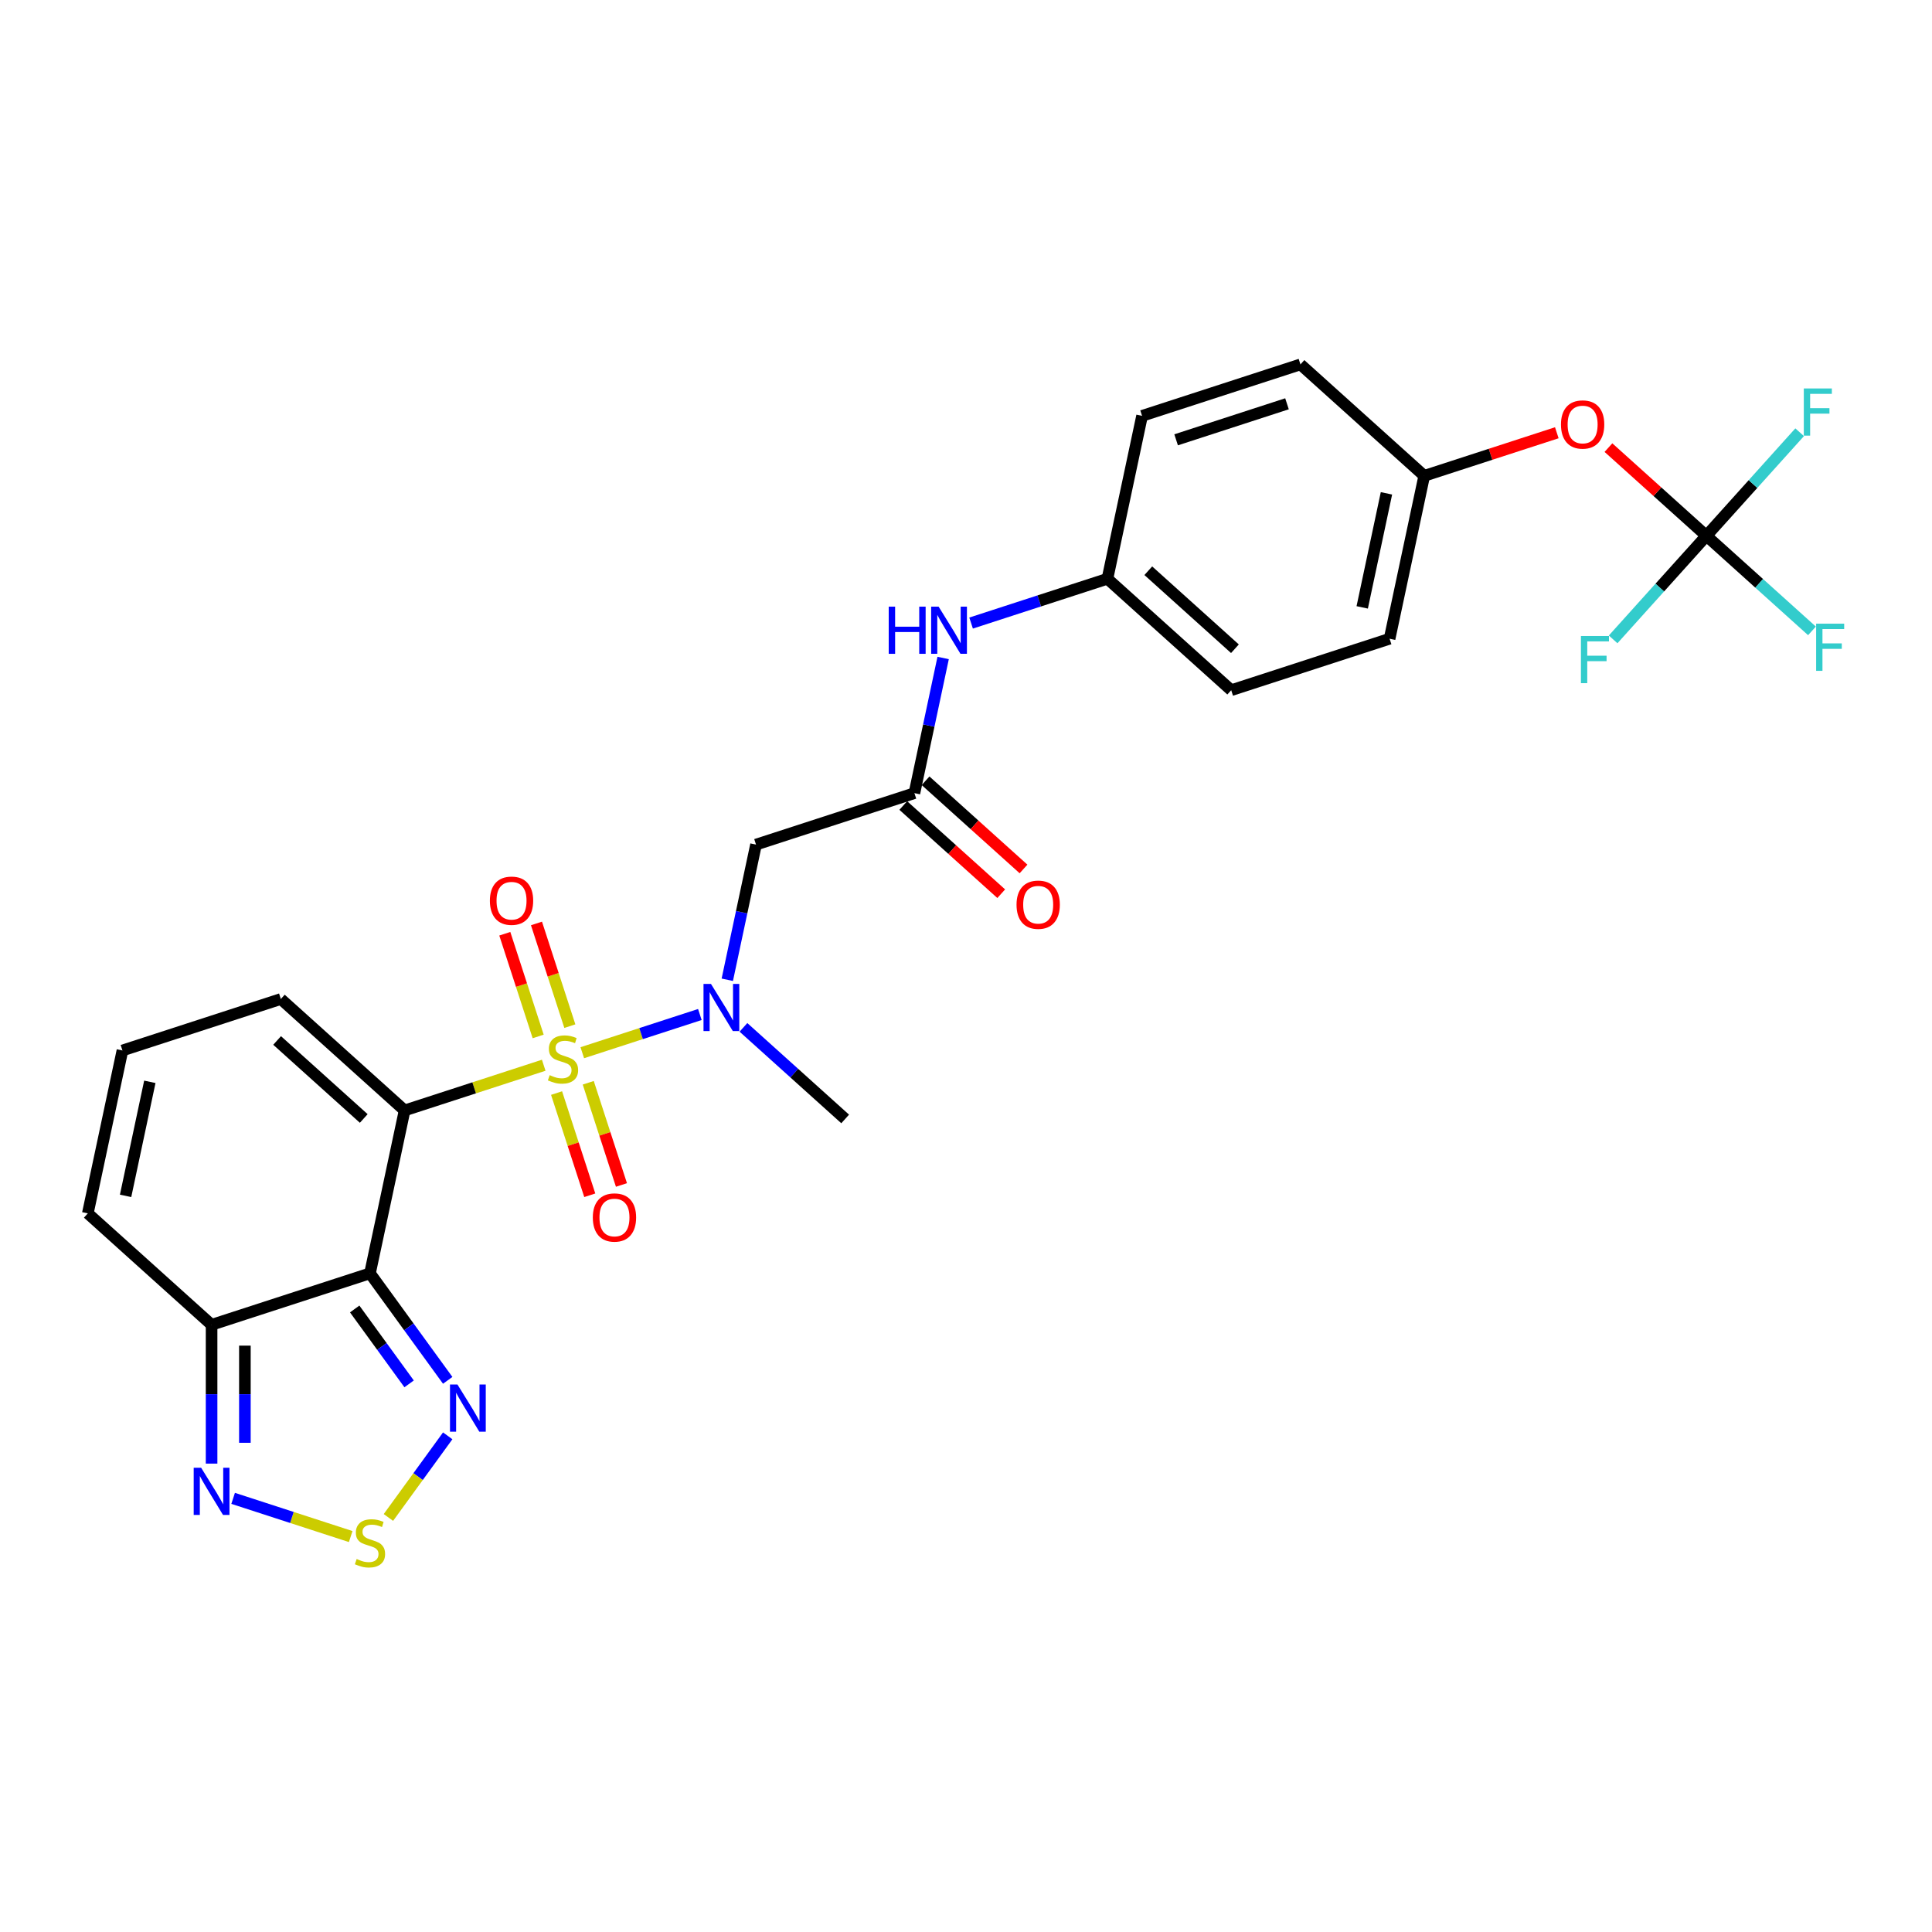 <?xml version='1.0' encoding='iso-8859-1'?>
<svg version='1.1' baseProfile='full'
              xmlns='http://www.w3.org/2000/svg'
                      xmlns:rdkit='http://www.rdkit.org/xml'
                      xmlns:xlink='http://www.w3.org/1999/xlink'
                  xml:space='preserve'
width='1000px' height='1000px' viewBox='0 0 1000 1000'>
<!-- END OF HEADER -->
<rect style='opacity:1.0;fill:#FFFFFF;stroke:none' width='1000' height='1000' x='0' y='0'> </rect>
<path class='bond-0' d='M 281.426,551.367 L 245.425,563.065' style='fill:none;fill-rule:evenodd;stroke:#CCCC00;stroke-width:6px;stroke-linecap:butt;stroke-linejoin:miter;stroke-opacity:1' />
<path class='bond-0' d='M 245.425,563.065 L 209.424,574.762' style='fill:none;fill-rule:evenodd;stroke:#000000;stroke-width:6px;stroke-linecap:butt;stroke-linejoin:miter;stroke-opacity:1' />
<path class='bond-2' d='M 301.391,544.88 L 331.817,534.994' style='fill:none;fill-rule:evenodd;stroke:#CCCC00;stroke-width:6px;stroke-linecap:butt;stroke-linejoin:miter;stroke-opacity:1' />
<path class='bond-2' d='M 331.817,534.994 L 362.243,525.109' style='fill:none;fill-rule:evenodd;stroke:#0000FF;stroke-width:6px;stroke-linecap:butt;stroke-linejoin:miter;stroke-opacity:1' />
<path class='bond-11' d='M 294.952,531.133 L 286.317,504.555' style='fill:none;fill-rule:evenodd;stroke:#CCCC00;stroke-width:6px;stroke-linecap:butt;stroke-linejoin:miter;stroke-opacity:1' />
<path class='bond-11' d='M 286.317,504.555 L 277.681,477.977' style='fill:none;fill-rule:evenodd;stroke:#FF0000;stroke-width:6px;stroke-linecap:butt;stroke-linejoin:miter;stroke-opacity:1' />
<path class='bond-11' d='M 278.555,536.461 L 269.92,509.883' style='fill:none;fill-rule:evenodd;stroke:#CCCC00;stroke-width:6px;stroke-linecap:butt;stroke-linejoin:miter;stroke-opacity:1' />
<path class='bond-11' d='M 269.92,509.883 L 261.284,483.305' style='fill:none;fill-rule:evenodd;stroke:#FF0000;stroke-width:6px;stroke-linecap:butt;stroke-linejoin:miter;stroke-opacity:1' />
<path class='bond-12' d='M 288.078,565.77 L 296.672,592.218' style='fill:none;fill-rule:evenodd;stroke:#CCCC00;stroke-width:6px;stroke-linecap:butt;stroke-linejoin:miter;stroke-opacity:1' />
<path class='bond-12' d='M 296.672,592.218 L 305.266,618.667' style='fill:none;fill-rule:evenodd;stroke:#FF0000;stroke-width:6px;stroke-linecap:butt;stroke-linejoin:miter;stroke-opacity:1' />
<path class='bond-12' d='M 304.475,560.442 L 313.069,586.891' style='fill:none;fill-rule:evenodd;stroke:#CCCC00;stroke-width:6px;stroke-linecap:butt;stroke-linejoin:miter;stroke-opacity:1' />
<path class='bond-12' d='M 313.069,586.891 L 321.663,613.339' style='fill:none;fill-rule:evenodd;stroke:#FF0000;stroke-width:6px;stroke-linecap:butt;stroke-linejoin:miter;stroke-opacity:1' />
<path class='bond-1' d='M 209.424,574.762 L 191.501,659.082' style='fill:none;fill-rule:evenodd;stroke:#000000;stroke-width:6px;stroke-linecap:butt;stroke-linejoin:miter;stroke-opacity:1' />
<path class='bond-10' d='M 209.424,574.762 L 145.362,517.081' style='fill:none;fill-rule:evenodd;stroke:#000000;stroke-width:6px;stroke-linecap:butt;stroke-linejoin:miter;stroke-opacity:1' />
<path class='bond-10' d='M 188.278,578.922 L 143.435,538.545' style='fill:none;fill-rule:evenodd;stroke:#000000;stroke-width:6px;stroke-linecap:butt;stroke-linejoin:miter;stroke-opacity:1' />
<path class='bond-3' d='M 191.501,659.082 L 211.619,686.772' style='fill:none;fill-rule:evenodd;stroke:#000000;stroke-width:6px;stroke-linecap:butt;stroke-linejoin:miter;stroke-opacity:1' />
<path class='bond-3' d='M 211.619,686.772 L 231.736,714.461' style='fill:none;fill-rule:evenodd;stroke:#0000FF;stroke-width:6px;stroke-linecap:butt;stroke-linejoin:miter;stroke-opacity:1' />
<path class='bond-3' d='M 183.588,677.523 L 197.671,696.906' style='fill:none;fill-rule:evenodd;stroke:#000000;stroke-width:6px;stroke-linecap:butt;stroke-linejoin:miter;stroke-opacity:1' />
<path class='bond-3' d='M 197.671,696.906 L 211.753,716.288' style='fill:none;fill-rule:evenodd;stroke:#0000FF;stroke-width:6px;stroke-linecap:butt;stroke-linejoin:miter;stroke-opacity:1' />
<path class='bond-4' d='M 191.501,659.082 L 109.517,685.721' style='fill:none;fill-rule:evenodd;stroke:#000000;stroke-width:6px;stroke-linecap:butt;stroke-linejoin:miter;stroke-opacity:1' />
<path class='bond-7' d='M 376.446,507.124 L 383.881,472.145' style='fill:none;fill-rule:evenodd;stroke:#0000FF;stroke-width:6px;stroke-linecap:butt;stroke-linejoin:miter;stroke-opacity:1' />
<path class='bond-7' d='M 383.881,472.145 L 391.316,437.165' style='fill:none;fill-rule:evenodd;stroke:#000000;stroke-width:6px;stroke-linecap:butt;stroke-linejoin:miter;stroke-opacity:1' />
<path class='bond-27' d='M 384.807,531.762 L 411.131,555.465' style='fill:none;fill-rule:evenodd;stroke:#0000FF;stroke-width:6px;stroke-linecap:butt;stroke-linejoin:miter;stroke-opacity:1' />
<path class='bond-27' d='M 411.131,555.465 L 437.456,579.167' style='fill:none;fill-rule:evenodd;stroke:#000000;stroke-width:6px;stroke-linecap:butt;stroke-linejoin:miter;stroke-opacity:1' />
<path class='bond-5' d='M 231.736,743.184 L 216.388,764.309' style='fill:none;fill-rule:evenodd;stroke:#0000FF;stroke-width:6px;stroke-linecap:butt;stroke-linejoin:miter;stroke-opacity:1' />
<path class='bond-5' d='M 216.388,764.309 L 201.04,785.435' style='fill:none;fill-rule:evenodd;stroke:#CCCC00;stroke-width:6px;stroke-linecap:butt;stroke-linejoin:miter;stroke-opacity:1' />
<path class='bond-6' d='M 109.517,685.721 L 109.517,721.642' style='fill:none;fill-rule:evenodd;stroke:#000000;stroke-width:6px;stroke-linecap:butt;stroke-linejoin:miter;stroke-opacity:1' />
<path class='bond-6' d='M 109.517,721.642 L 109.517,757.563' style='fill:none;fill-rule:evenodd;stroke:#0000FF;stroke-width:6px;stroke-linecap:butt;stroke-linejoin:miter;stroke-opacity:1' />
<path class='bond-6' d='M 126.757,696.497 L 126.757,721.642' style='fill:none;fill-rule:evenodd;stroke:#000000;stroke-width:6px;stroke-linecap:butt;stroke-linejoin:miter;stroke-opacity:1' />
<path class='bond-6' d='M 126.757,721.642 L 126.757,746.787' style='fill:none;fill-rule:evenodd;stroke:#0000FF;stroke-width:6px;stroke-linecap:butt;stroke-linejoin:miter;stroke-opacity:1' />
<path class='bond-28' d='M 109.517,685.721 L 45.455,628.039' style='fill:none;fill-rule:evenodd;stroke:#000000;stroke-width:6px;stroke-linecap:butt;stroke-linejoin:miter;stroke-opacity:1' />
<path class='bond-29' d='M 181.519,795.32 L 151.093,785.434' style='fill:none;fill-rule:evenodd;stroke:#CCCC00;stroke-width:6px;stroke-linecap:butt;stroke-linejoin:miter;stroke-opacity:1' />
<path class='bond-29' d='M 151.093,785.434 L 120.668,775.548' style='fill:none;fill-rule:evenodd;stroke:#0000FF;stroke-width:6px;stroke-linecap:butt;stroke-linejoin:miter;stroke-opacity:1' />
<path class='bond-9' d='M 391.316,437.165 L 473.301,410.527' style='fill:none;fill-rule:evenodd;stroke:#000000;stroke-width:6px;stroke-linecap:butt;stroke-linejoin:miter;stroke-opacity:1' />
<path class='bond-8' d='M 883.225,277.334 L 857.875,254.509' style='fill:none;fill-rule:evenodd;stroke:#000000;stroke-width:6px;stroke-linecap:butt;stroke-linejoin:miter;stroke-opacity:1' />
<path class='bond-8' d='M 857.875,254.509 L 832.525,231.684' style='fill:none;fill-rule:evenodd;stroke:#FF0000;stroke-width:6px;stroke-linecap:butt;stroke-linejoin:miter;stroke-opacity:1' />
<path class='bond-18' d='M 883.225,277.334 L 910.549,301.937' style='fill:none;fill-rule:evenodd;stroke:#000000;stroke-width:6px;stroke-linecap:butt;stroke-linejoin:miter;stroke-opacity:1' />
<path class='bond-18' d='M 910.549,301.937 L 937.874,326.54' style='fill:none;fill-rule:evenodd;stroke:#33CCCC;stroke-width:6px;stroke-linecap:butt;stroke-linejoin:miter;stroke-opacity:1' />
<path class='bond-19' d='M 883.225,277.334 L 907.359,250.531' style='fill:none;fill-rule:evenodd;stroke:#000000;stroke-width:6px;stroke-linecap:butt;stroke-linejoin:miter;stroke-opacity:1' />
<path class='bond-19' d='M 907.359,250.531 L 931.493,223.727' style='fill:none;fill-rule:evenodd;stroke:#33CCCC;stroke-width:6px;stroke-linecap:butt;stroke-linejoin:miter;stroke-opacity:1' />
<path class='bond-20' d='M 883.225,277.334 L 859.091,304.138' style='fill:none;fill-rule:evenodd;stroke:#000000;stroke-width:6px;stroke-linecap:butt;stroke-linejoin:miter;stroke-opacity:1' />
<path class='bond-20' d='M 859.091,304.138 L 834.957,330.942' style='fill:none;fill-rule:evenodd;stroke:#33CCCC;stroke-width:6px;stroke-linecap:butt;stroke-linejoin:miter;stroke-opacity:1' />
<path class='bond-13' d='M 473.301,410.527 L 480.736,375.547' style='fill:none;fill-rule:evenodd;stroke:#000000;stroke-width:6px;stroke-linecap:butt;stroke-linejoin:miter;stroke-opacity:1' />
<path class='bond-13' d='M 480.736,375.547 L 488.171,340.568' style='fill:none;fill-rule:evenodd;stroke:#0000FF;stroke-width:6px;stroke-linecap:butt;stroke-linejoin:miter;stroke-opacity:1' />
<path class='bond-17' d='M 467.533,416.933 L 492.883,439.758' style='fill:none;fill-rule:evenodd;stroke:#000000;stroke-width:6px;stroke-linecap:butt;stroke-linejoin:miter;stroke-opacity:1' />
<path class='bond-17' d='M 492.883,439.758 L 518.233,462.584' style='fill:none;fill-rule:evenodd;stroke:#FF0000;stroke-width:6px;stroke-linecap:butt;stroke-linejoin:miter;stroke-opacity:1' />
<path class='bond-17' d='M 479.069,404.121 L 504.42,426.946' style='fill:none;fill-rule:evenodd;stroke:#000000;stroke-width:6px;stroke-linecap:butt;stroke-linejoin:miter;stroke-opacity:1' />
<path class='bond-17' d='M 504.42,426.946 L 529.77,449.771' style='fill:none;fill-rule:evenodd;stroke:#FF0000;stroke-width:6px;stroke-linecap:butt;stroke-linejoin:miter;stroke-opacity:1' />
<path class='bond-14' d='M 145.362,517.081 L 63.377,543.719' style='fill:none;fill-rule:evenodd;stroke:#000000;stroke-width:6px;stroke-linecap:butt;stroke-linejoin:miter;stroke-opacity:1' />
<path class='bond-21' d='M 502.637,322.498 L 537.923,311.033' style='fill:none;fill-rule:evenodd;stroke:#0000FF;stroke-width:6px;stroke-linecap:butt;stroke-linejoin:miter;stroke-opacity:1' />
<path class='bond-21' d='M 537.923,311.033 L 573.209,299.568' style='fill:none;fill-rule:evenodd;stroke:#000000;stroke-width:6px;stroke-linecap:butt;stroke-linejoin:miter;stroke-opacity:1' />
<path class='bond-15' d='M 63.377,543.719 L 45.455,628.039' style='fill:none;fill-rule:evenodd;stroke:#000000;stroke-width:6px;stroke-linecap:butt;stroke-linejoin:miter;stroke-opacity:1' />
<path class='bond-15' d='M 77.553,559.952 L 65.007,618.976' style='fill:none;fill-rule:evenodd;stroke:#000000;stroke-width:6px;stroke-linecap:butt;stroke-linejoin:miter;stroke-opacity:1' />
<path class='bond-16' d='M 805.802,223.994 L 771.49,235.143' style='fill:none;fill-rule:evenodd;stroke:#FF0000;stroke-width:6px;stroke-linecap:butt;stroke-linejoin:miter;stroke-opacity:1' />
<path class='bond-16' d='M 771.49,235.143 L 737.178,246.291' style='fill:none;fill-rule:evenodd;stroke:#000000;stroke-width:6px;stroke-linecap:butt;stroke-linejoin:miter;stroke-opacity:1' />
<path class='bond-23' d='M 573.209,299.568 L 591.132,215.248' style='fill:none;fill-rule:evenodd;stroke:#000000;stroke-width:6px;stroke-linecap:butt;stroke-linejoin:miter;stroke-opacity:1' />
<path class='bond-24' d='M 573.209,299.568 L 637.271,357.25' style='fill:none;fill-rule:evenodd;stroke:#000000;stroke-width:6px;stroke-linecap:butt;stroke-linejoin:miter;stroke-opacity:1' />
<path class='bond-24' d='M 594.354,295.408 L 639.198,335.785' style='fill:none;fill-rule:evenodd;stroke:#000000;stroke-width:6px;stroke-linecap:butt;stroke-linejoin:miter;stroke-opacity:1' />
<path class='bond-22' d='M 737.178,246.291 L 719.256,330.611' style='fill:none;fill-rule:evenodd;stroke:#000000;stroke-width:6px;stroke-linecap:butt;stroke-linejoin:miter;stroke-opacity:1' />
<path class='bond-22' d='M 717.626,255.355 L 705.08,314.379' style='fill:none;fill-rule:evenodd;stroke:#000000;stroke-width:6px;stroke-linecap:butt;stroke-linejoin:miter;stroke-opacity:1' />
<path class='bond-30' d='M 737.178,246.291 L 673.116,188.61' style='fill:none;fill-rule:evenodd;stroke:#000000;stroke-width:6px;stroke-linecap:butt;stroke-linejoin:miter;stroke-opacity:1' />
<path class='bond-25' d='M 591.132,215.248 L 673.116,188.61' style='fill:none;fill-rule:evenodd;stroke:#000000;stroke-width:6px;stroke-linecap:butt;stroke-linejoin:miter;stroke-opacity:1' />
<path class='bond-25' d='M 608.757,227.649 L 666.146,209.002' style='fill:none;fill-rule:evenodd;stroke:#000000;stroke-width:6px;stroke-linecap:butt;stroke-linejoin:miter;stroke-opacity:1' />
<path class='bond-26' d='M 637.271,357.25 L 719.256,330.611' style='fill:none;fill-rule:evenodd;stroke:#000000;stroke-width:6px;stroke-linecap:butt;stroke-linejoin:miter;stroke-opacity:1' />
<path  class='atom-0' d='M 284.513 556.503
Q 284.788 556.606, 285.926 557.089
Q 287.064 557.572, 288.306 557.882
Q 289.581 558.158, 290.823 558.158
Q 293.133 558.158, 294.478 557.055
Q 295.823 555.917, 295.823 553.951
Q 295.823 552.606, 295.133 551.779
Q 294.478 550.951, 293.443 550.503
Q 292.409 550.055, 290.685 549.538
Q 288.512 548.882, 287.202 548.262
Q 285.926 547.641, 284.995 546.331
Q 284.099 545.021, 284.099 542.814
Q 284.099 539.745, 286.168 537.848
Q 288.271 535.952, 292.409 535.952
Q 295.236 535.952, 298.443 537.297
L 297.65 539.952
Q 294.719 538.745, 292.512 538.745
Q 290.133 538.745, 288.823 539.745
Q 287.512 540.71, 287.547 542.4
Q 287.547 543.71, 288.202 544.503
Q 288.892 545.296, 289.857 545.745
Q 290.857 546.193, 292.512 546.71
Q 294.719 547.4, 296.029 548.089
Q 297.34 548.779, 298.271 550.193
Q 299.236 551.572, 299.236 553.951
Q 299.236 557.33, 296.96 559.158
Q 294.719 560.951, 290.961 560.951
Q 288.788 560.951, 287.133 560.468
Q 285.513 560.02, 283.582 559.227
L 284.513 556.503
' fill='#CCCC00'/>
<path  class='atom-3' d='M 367.997 509.279
L 375.997 522.209
Q 376.79 523.485, 378.066 525.796
Q 379.342 528.106, 379.411 528.244
L 379.411 509.279
L 382.652 509.279
L 382.652 533.692
L 379.307 533.692
L 370.721 519.554
Q 369.721 517.899, 368.652 516.003
Q 367.618 514.106, 367.308 513.52
L 367.308 533.692
L 364.135 533.692
L 364.135 509.279
L 367.997 509.279
' fill='#0000FF'/>
<path  class='atom-4' d='M 236.774 716.616
L 244.774 729.547
Q 245.567 730.823, 246.843 733.133
Q 248.119 735.443, 248.188 735.581
L 248.188 716.616
L 251.429 716.616
L 251.429 741.029
L 248.084 741.029
L 239.498 726.892
Q 238.498 725.237, 237.429 723.34
Q 236.395 721.444, 236.085 720.858
L 236.085 741.029
L 232.912 741.029
L 232.912 716.616
L 236.774 716.616
' fill='#0000FF'/>
<path  class='atom-6' d='M 184.605 806.942
Q 184.881 807.046, 186.019 807.528
Q 187.157 808.011, 188.398 808.322
Q 189.674 808.597, 190.915 808.597
Q 193.225 808.597, 194.57 807.494
Q 195.915 806.356, 195.915 804.391
Q 195.915 803.046, 195.225 802.218
Q 194.57 801.391, 193.536 800.943
Q 192.501 800.494, 190.777 799.977
Q 188.605 799.322, 187.295 798.701
Q 186.019 798.081, 185.088 796.77
Q 184.191 795.46, 184.191 793.253
Q 184.191 790.184, 186.26 788.288
Q 188.363 786.391, 192.501 786.391
Q 195.329 786.391, 198.536 787.736
L 197.742 790.391
Q 194.812 789.184, 192.605 789.184
Q 190.225 789.184, 188.915 790.184
Q 187.605 791.15, 187.639 792.839
Q 187.639 794.15, 188.295 794.943
Q 188.984 795.736, 189.95 796.184
Q 190.95 796.632, 192.605 797.15
Q 194.812 797.839, 196.122 798.529
Q 197.432 799.218, 198.363 800.632
Q 199.329 802.011, 199.329 804.391
Q 199.329 807.77, 197.053 809.597
Q 194.812 811.39, 191.053 811.39
Q 188.881 811.39, 187.226 810.908
Q 185.605 810.459, 183.674 809.666
L 184.605 806.942
' fill='#CCCC00'/>
<path  class='atom-7' d='M 104.12 759.718
L 112.12 772.649
Q 112.913 773.925, 114.189 776.235
Q 115.465 778.545, 115.534 778.683
L 115.534 759.718
L 118.775 759.718
L 118.775 784.131
L 115.43 784.131
L 106.844 769.994
Q 105.844 768.339, 104.775 766.442
Q 103.741 764.546, 103.431 763.96
L 103.431 784.131
L 100.258 784.131
L 100.258 759.718
L 104.12 759.718
' fill='#0000FF'/>
<path  class='atom-12' d='M 253.564 466.208
Q 253.564 460.346, 256.46 457.07
Q 259.357 453.795, 264.77 453.795
Q 270.184 453.795, 273.08 457.07
Q 275.977 460.346, 275.977 466.208
Q 275.977 472.139, 273.046 475.518
Q 270.115 478.863, 264.77 478.863
Q 259.391 478.863, 256.46 475.518
Q 253.564 472.173, 253.564 466.208
M 264.77 476.104
Q 268.494 476.104, 270.494 473.622
Q 272.529 471.104, 272.529 466.208
Q 272.529 461.415, 270.494 459.001
Q 268.494 456.553, 264.77 456.553
Q 261.046 456.553, 259.012 458.967
Q 257.012 461.381, 257.012 466.208
Q 257.012 471.139, 259.012 473.622
Q 261.046 476.104, 264.77 476.104
' fill='#FF0000'/>
<path  class='atom-13' d='M 306.841 630.178
Q 306.841 624.316, 309.737 621.04
Q 312.634 617.764, 318.047 617.764
Q 323.461 617.764, 326.357 621.04
Q 329.254 624.316, 329.254 630.178
Q 329.254 636.108, 326.323 639.488
Q 323.392 642.832, 318.047 642.832
Q 312.668 642.832, 309.737 639.488
Q 306.841 636.143, 306.841 630.178
M 318.047 640.074
Q 321.771 640.074, 323.771 637.591
Q 325.806 635.074, 325.806 630.178
Q 325.806 625.385, 323.771 622.971
Q 321.771 620.523, 318.047 620.523
Q 314.323 620.523, 312.289 622.936
Q 310.289 625.35, 310.289 630.178
Q 310.289 635.108, 312.289 637.591
Q 314.323 640.074, 318.047 640.074
' fill='#FF0000'/>
<path  class='atom-14' d='M 460.001 314
L 463.311 314
L 463.311 324.379
L 475.794 324.379
L 475.794 314
L 479.104 314
L 479.104 338.413
L 475.794 338.413
L 475.794 327.138
L 463.311 327.138
L 463.311 338.413
L 460.001 338.413
L 460.001 314
' fill='#0000FF'/>
<path  class='atom-14' d='M 485.828 314
L 493.827 326.931
Q 494.62 328.207, 495.896 330.517
Q 497.172 332.827, 497.241 332.965
L 497.241 314
L 500.482 314
L 500.482 338.413
L 497.138 338.413
L 488.552 324.276
Q 487.552 322.621, 486.483 320.724
Q 485.448 318.828, 485.138 318.241
L 485.138 338.413
L 481.966 338.413
L 481.966 314
L 485.828 314
' fill='#0000FF'/>
<path  class='atom-17' d='M 807.957 219.722
Q 807.957 213.86, 810.853 210.584
Q 813.75 207.308, 819.163 207.308
Q 824.577 207.308, 827.473 210.584
Q 830.37 213.86, 830.37 219.722
Q 830.37 225.653, 827.439 229.032
Q 824.508 232.376, 819.163 232.376
Q 813.784 232.376, 810.853 229.032
Q 807.957 225.687, 807.957 219.722
M 819.163 229.618
Q 822.887 229.618, 824.887 227.135
Q 826.921 224.618, 826.921 219.722
Q 826.921 214.929, 824.887 212.515
Q 822.887 210.067, 819.163 210.067
Q 815.439 210.067, 813.405 212.481
Q 811.405 214.894, 811.405 219.722
Q 811.405 224.653, 813.405 227.135
Q 815.439 229.618, 819.163 229.618
' fill='#FF0000'/>
<path  class='atom-18' d='M 526.157 468.277
Q 526.157 462.416, 529.053 459.14
Q 531.95 455.864, 537.363 455.864
Q 542.777 455.864, 545.673 459.14
Q 548.57 462.416, 548.57 468.277
Q 548.57 474.208, 545.639 477.587
Q 542.708 480.932, 537.363 480.932
Q 531.984 480.932, 529.053 477.587
Q 526.157 474.243, 526.157 468.277
M 537.363 478.174
Q 541.087 478.174, 543.087 475.691
Q 545.122 473.174, 545.122 468.277
Q 545.122 463.484, 543.087 461.071
Q 541.087 458.623, 537.363 458.623
Q 533.639 458.623, 531.605 461.036
Q 529.605 463.45, 529.605 468.277
Q 529.605 473.208, 531.605 475.691
Q 533.639 478.174, 537.363 478.174
' fill='#FF0000'/>
<path  class='atom-19' d='M 940.029 322.81
L 954.545 322.81
L 954.545 325.603
L 943.304 325.603
L 943.304 333.016
L 953.304 333.016
L 953.304 335.844
L 943.304 335.844
L 943.304 347.223
L 940.029 347.223
L 940.029 322.81
' fill='#33CCCC'/>
<path  class='atom-20' d='M 933.648 201.066
L 948.165 201.066
L 948.165 203.859
L 936.924 203.859
L 936.924 211.273
L 946.924 211.273
L 946.924 214.1
L 936.924 214.1
L 936.924 225.479
L 933.648 225.479
L 933.648 201.066
' fill='#33CCCC'/>
<path  class='atom-21' d='M 818.285 329.19
L 832.802 329.19
L 832.802 331.983
L 821.561 331.983
L 821.561 339.396
L 831.56 339.396
L 831.56 342.224
L 821.561 342.224
L 821.561 353.603
L 818.285 353.603
L 818.285 329.19
' fill='#33CCCC'/>
</svg>
